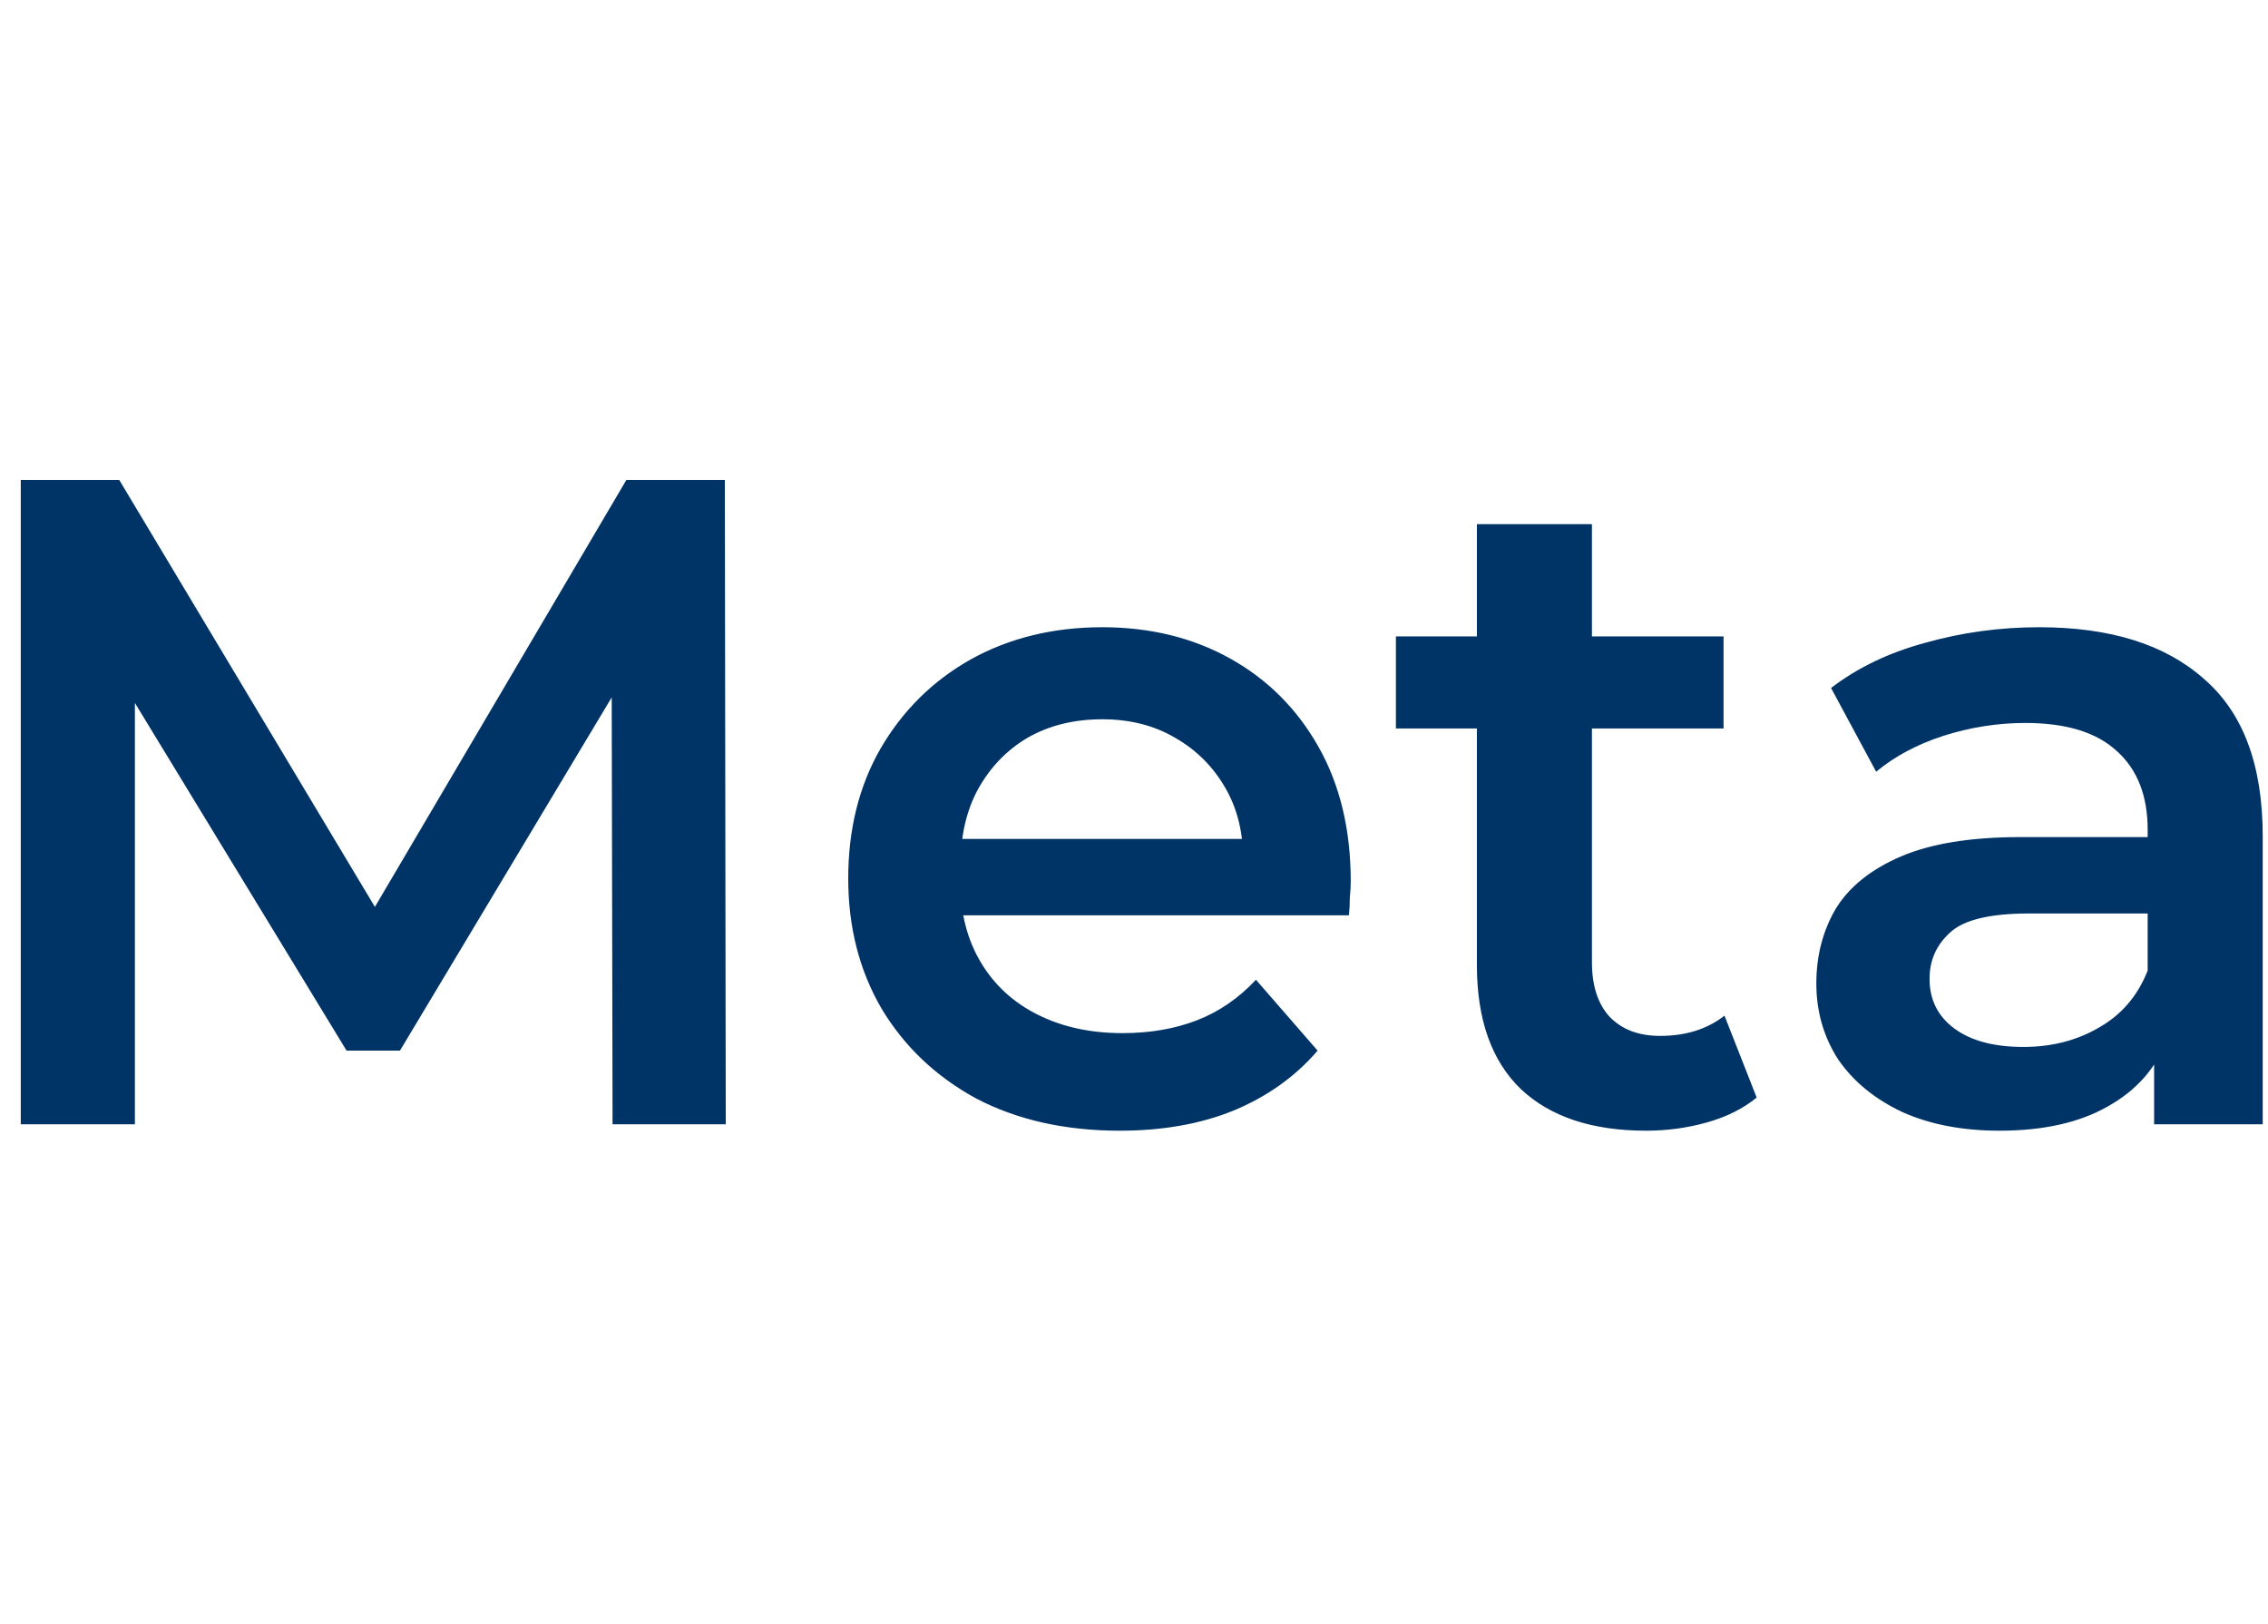 <svg width="169" height="121" viewBox="0 0 69 21" fill="none" xmlns="http://www.w3.org/2000/svg">
<path d="M0.632 20V0.4H3.628L12.196 14.708H10.628L19.056 0.4H22.052L22.08 20H18.636L18.608 5.804H19.336L12.168 17.76H10.544L3.264 5.804H4.104V20H0.632ZM34.066 20.196C32.405 20.196 30.949 19.869 29.698 19.216C28.466 18.544 27.505 17.629 26.814 16.472C26.142 15.315 25.806 13.999 25.806 12.524C25.806 11.031 26.133 9.715 26.786 8.576C27.458 7.419 28.373 6.513 29.53 5.86C30.706 5.207 32.041 4.88 33.534 4.88C34.99 4.88 36.288 5.197 37.426 5.832C38.565 6.467 39.461 7.363 40.114 8.52C40.767 9.677 41.094 11.04 41.094 12.608C41.094 12.757 41.085 12.925 41.066 13.112C41.066 13.299 41.057 13.476 41.038 13.644H28.578V11.32H39.19L37.818 12.048C37.837 11.189 37.66 10.433 37.286 9.78C36.913 9.127 36.4 8.613 35.746 8.24C35.111 7.867 34.374 7.68 33.534 7.68C32.675 7.68 31.919 7.867 31.266 8.24C30.631 8.613 30.128 9.136 29.754 9.808C29.399 10.461 29.222 11.236 29.222 12.132V12.692C29.222 13.588 29.427 14.381 29.838 15.072C30.249 15.763 30.828 16.295 31.574 16.668C32.321 17.041 33.179 17.228 34.15 17.228C34.99 17.228 35.746 17.097 36.418 16.836C37.09 16.575 37.688 16.164 38.21 15.604L40.086 17.76C39.414 18.544 38.565 19.151 37.538 19.58C36.53 19.991 35.373 20.196 34.066 20.196ZM50.084 20.196C48.441 20.196 47.172 19.776 46.276 18.936C45.38 18.077 44.932 16.817 44.932 15.156V1.744H48.432V15.072C48.432 15.781 48.609 16.332 48.964 16.724C49.337 17.116 49.851 17.312 50.504 17.312C51.288 17.312 51.941 17.107 52.464 16.696L53.444 19.188C53.033 19.524 52.529 19.776 51.932 19.944C51.335 20.112 50.719 20.196 50.084 20.196ZM42.468 7.96V5.16H52.436V7.96H42.468ZM65.535 20V16.976L65.339 16.332V11.04C65.339 10.013 65.031 9.22 64.415 8.66C63.799 8.081 62.866 7.792 61.615 7.792C60.775 7.792 59.945 7.923 59.123 8.184C58.321 8.445 57.639 8.809 57.079 9.276L55.707 6.728C56.51 6.112 57.462 5.655 58.563 5.356C59.683 5.039 60.841 4.88 62.035 4.88C64.201 4.88 65.871 5.403 67.047 6.448C68.242 7.475 68.839 9.071 68.839 11.236V20H65.535ZM60.831 20.196C59.711 20.196 58.731 20.009 57.891 19.636C57.051 19.244 56.398 18.712 55.931 18.04C55.483 17.349 55.259 16.575 55.259 15.716C55.259 14.876 55.455 14.12 55.847 13.448C56.258 12.776 56.921 12.244 57.835 11.852C58.75 11.46 59.963 11.264 61.475 11.264H65.815V13.588H61.727C60.533 13.588 59.73 13.784 59.319 14.176C58.909 14.549 58.703 15.016 58.703 15.576C58.703 16.211 58.955 16.715 59.459 17.088C59.963 17.461 60.663 17.648 61.559 17.648C62.418 17.648 63.183 17.452 63.855 17.06C64.546 16.668 65.041 16.089 65.339 15.324L65.927 17.424C65.591 18.301 64.985 18.983 64.107 19.468C63.249 19.953 62.157 20.196 60.831 20.196Z" fill="#003366"/>
</svg>
